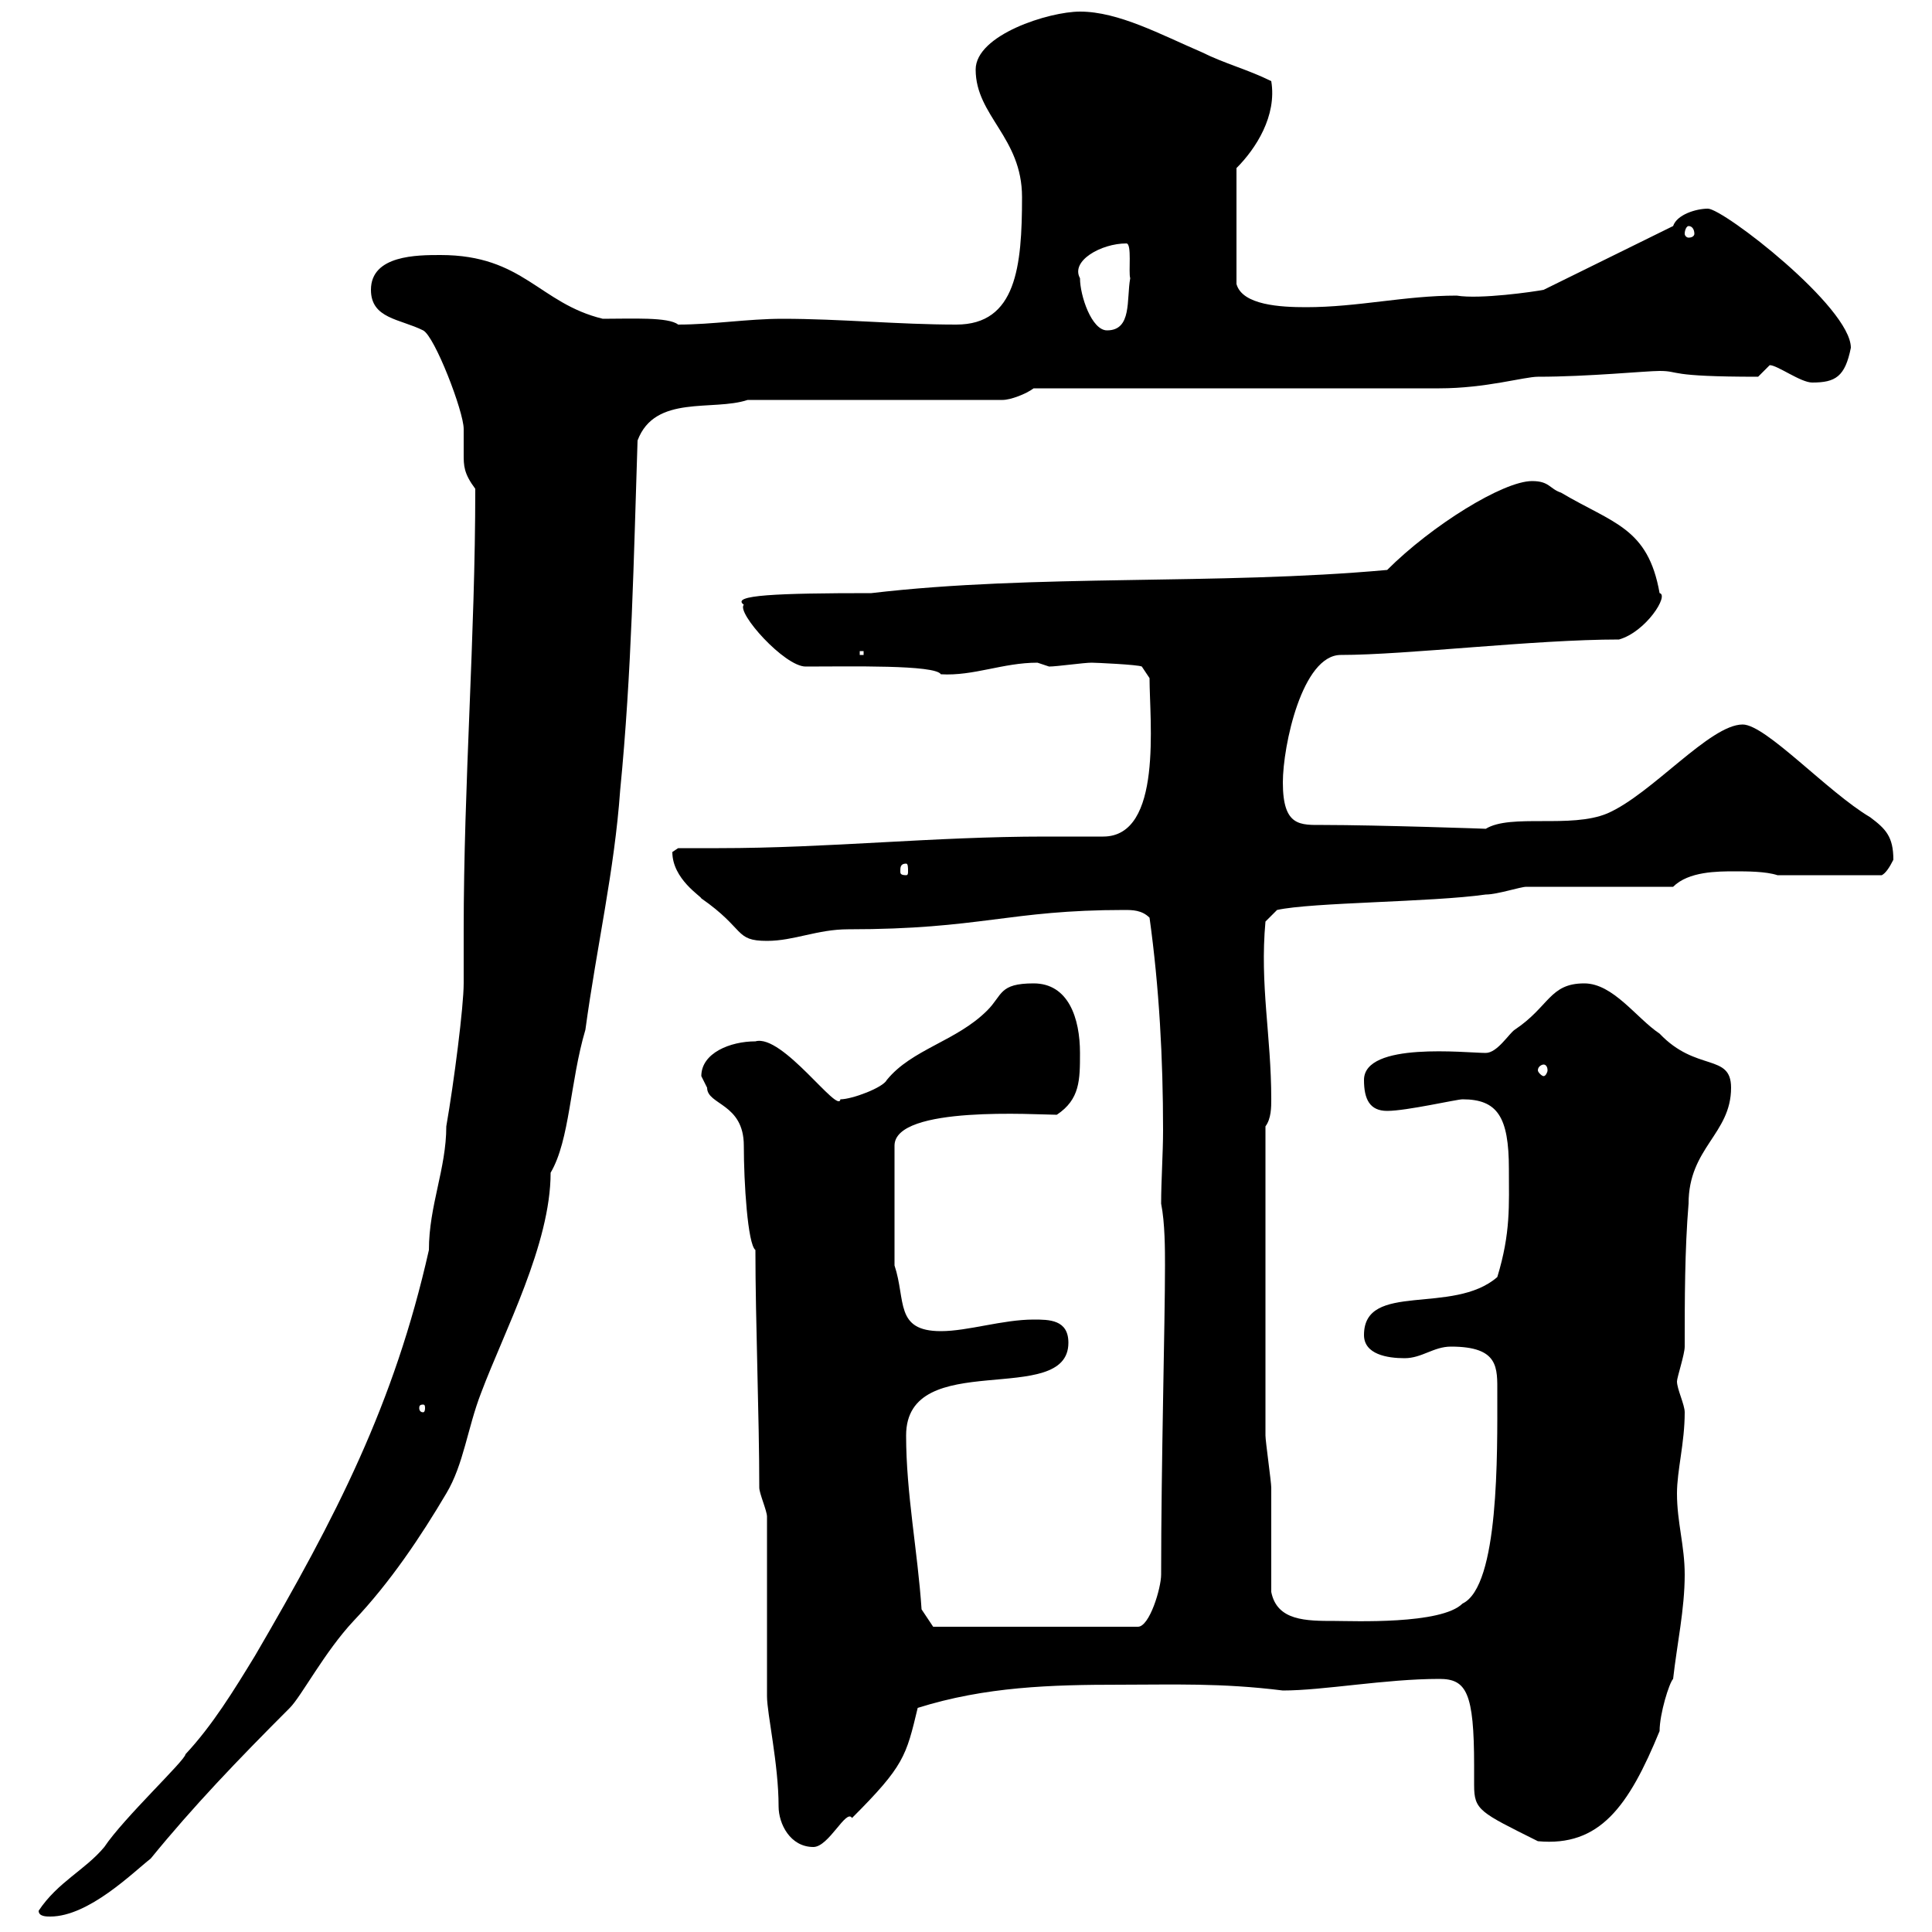 <svg xmlns="http://www.w3.org/2000/svg" xmlns:xlink="http://www.w3.org/1999/xlink" width="300" height="300"><path d="M6 296.70C6 297.60 7.20 297.60 7.80 297.60C13.80 297.60 20.70 290.70 23.40 288.60C30 280.50 36.90 273.30 45 265.20C46.80 263.40 50.40 256.50 54.90 251.70C60.60 245.70 65.40 238.50 69.30 231.90C72 227.40 72.60 221.70 74.70 216.30C78.30 206.70 85.50 193.20 85.50 182.10C88.50 177 88.50 168 90.90 159.90C92.70 146.70 95.40 135.30 96.30 122.70C98.10 104.40 98.40 86.70 99 68.40C101.70 61.20 110.70 63.90 116.10 62.10L155.70 62.10C156.90 62.10 159.30 61.20 160.50 60.30L223.50 60.30C230.70 60.30 236.70 58.50 238.80 58.50C246.60 58.50 255.60 57.60 257.70 57.60C261 57.60 258.60 58.50 273 58.50C273 58.50 274.80 56.70 274.80 56.70C276 56.70 279.60 59.40 281.40 59.40C285 59.40 286.50 58.50 287.40 54C287.40 47.70 267.60 32.40 265.20 32.40C263.40 32.40 260.40 33.30 259.80 35.10L239.70 45C238.20 45.30 229.80 46.50 226.20 45.90C218.10 45.90 210.90 47.70 202.80 47.70C198.90 47.70 192.90 47.40 192 44.10L192 26.10C195 23.10 198.30 18 197.40 12.60C193.80 10.80 190.20 9.90 186.60 8.10C180.30 5.40 173.70 1.80 167.70 1.80C162.90 1.80 151.50 5.40 151.50 10.80C151.50 18 158.70 21.30 158.70 30.60C158.70 41.40 157.80 50.40 148.50 50.40C139.50 50.40 130.50 49.50 121.50 49.50C116.10 49.50 110.70 50.40 105.30 50.40C103.80 49.20 98.10 49.50 93.60 49.50C83.70 47.10 81.30 39.60 68.40 39.60C64.80 39.60 57.60 39.60 57.60 45C57.60 49.50 62.10 49.50 65.70 51.30C67.50 52.20 72 63.90 72 66.60C72 68.40 72 69.30 72 70.50C72 72.30 72 73.50 73.80 75.90C73.80 99 72 121.50 72 144.60C72 147.60 72 150 72 152.70C72 156.30 70.50 168 69.30 174.90C69.30 181.50 66.60 187.20 66.60 194.10C61.20 218.10 52.20 235.50 39.60 257.10C36.30 262.50 33 267.90 28.80 272.40C28.80 273.30 19.20 282.30 16.20 286.80C13.20 290.40 9 292.20 6 296.70ZM119.10 263.40C119.10 266.10 120.90 273.90 120.90 280.50C120.90 283.20 122.70 286.80 126.30 286.80C128.70 286.80 131.40 280.80 132.30 282.30C140.40 274.20 140.70 272.70 142.50 265.20C153 261.90 163.20 261.60 174 261.60C182.10 261.60 189.60 261.30 199.20 262.50C205.50 262.50 215.10 260.70 223.50 260.70C227.70 260.70 228.90 262.80 228.90 274.20C228.90 275.40 228.90 276 228.90 277.20C228.90 281.10 229.80 281.40 238.80 285.90C248.40 286.80 252.90 280.50 257.70 268.80C257.70 266.10 259.20 261.30 259.80 260.70C260.40 255.30 261.60 249.90 261.60 244.50C261.60 240 260.40 236.40 260.40 231.90C260.40 228.30 261.60 224.10 261.60 219.30C261.60 218.10 260.40 215.70 260.40 214.50C260.40 213.90 261.60 210.30 261.60 209.10C261.60 201.90 261.60 194.10 262.20 186.90C262.20 178.20 268.80 176.10 268.80 168.90C268.80 163.50 263.40 166.50 257.70 160.50C254.10 158.10 250.50 152.70 246 152.70C240.60 152.70 240.60 156.30 235.20 159.90C234.30 160.50 232.50 163.50 230.70 163.50C227.70 163.50 211.80 161.70 211.80 167.70C211.80 170.70 212.70 172.50 215.40 172.50C218.40 172.50 226.20 170.70 227.10 170.70C232.50 170.70 234.30 173.40 234.30 181.50C234.30 187.20 234.60 191.40 232.50 198.30C225.60 204.30 211.80 198.90 211.80 207.30C211.80 210.30 215.40 210.90 218.10 210.90C220.80 210.90 222.60 209.10 225.30 209.10C232.80 209.10 232.50 212.40 232.50 216.30C232.50 225.60 232.80 246.30 227.10 249C223.80 252.30 210 251.70 207.30 251.70C202.80 251.70 198.30 251.70 197.40 247.20C197.40 244.50 197.40 233.70 197.40 231C197.40 230.10 196.50 223.80 196.50 222.90L196.50 174.90C197.40 173.70 197.40 171.90 197.40 170.70C197.40 160.80 195.60 153 196.50 143.10L198.30 141.30C203.70 140.10 222.30 140.10 230.70 138.90C232.50 138.90 236.10 137.70 237 137.70C240.60 137.70 255.90 137.70 259.80 137.70C262.20 135.30 266.70 135.30 269.40 135.30C271.20 135.30 274.20 135.30 276 135.90L292.20 135.90C292.80 135.60 293.40 134.70 294 133.50C294 129.90 292.80 128.70 290.40 126.90C283.80 123 274.20 112.50 270.60 112.50C265.50 112.50 256.50 123.30 249.60 126.30C243.90 128.70 234.60 126.30 230.70 128.70C231.60 128.70 213.60 128.10 205.50 128.10C201.90 128.10 199.20 128.40 199.20 121.50C199.20 115.80 202.20 101.70 208.20 101.70C218.40 101.70 238.20 99.30 251.40 99.30C255.60 98.10 259.20 92.40 257.70 92.10C255.90 81.90 250.50 81.30 242.40 76.50C240.60 75.90 240.60 74.70 237.90 74.70C233.40 74.70 222.30 81.60 215.40 88.50C189 90.90 160.80 89.10 135.30 92.10C120.60 92.10 113.40 92.40 115.50 93.90C114.30 95.10 121.80 103.50 125.10 103.50C132 103.50 145.20 103.20 146.10 104.70C151.20 105 155.70 102.90 161.10 102.90C161.10 102.90 162.90 103.50 162.90 103.50C164.10 103.50 168.30 102.90 169.50 102.90C170.10 102.90 176.70 103.20 177.30 103.50L178.50 105.30C178.50 111.90 180.60 129.90 171.30 129.90C168.30 129.90 165 129.90 162.30 129.90C144.90 129.90 128.70 131.70 111.60 131.70C109.20 131.70 107.40 131.70 105.30 131.70C105.30 131.70 104.40 132.30 104.40 132.30C104.40 136.50 108.90 139.20 108.90 139.50C115.80 144.30 114 146.10 119.10 146.10C123.30 146.10 126.90 144.30 131.70 144.30C152.40 144.30 156.60 141.30 174.60 141.30C175.80 141.30 177.30 141.30 178.50 142.50C180 153.30 180.60 164.40 180.60 175.50C180.60 179.10 180.30 183.30 180.30 186.90C180.90 189.90 180.90 194.10 180.90 196.50C180.90 205.50 180.30 227.40 180.30 244.50C180.30 246.60 178.50 252.60 176.70 252.60L144.90 252.60L143.10 249.90C142.50 240.90 140.70 231.90 140.70 222.90C140.70 209.10 165.90 218.70 165.90 208.50C165.90 204.90 162.90 204.90 160.50 204.90C155.70 204.90 150.30 206.70 146.10 206.70C138.90 206.70 140.70 201.90 138.90 196.50L138.90 177.90C138.90 171.60 161.10 173.10 164.10 173.10C167.70 170.70 167.70 167.70 167.70 163.50C167.70 158.10 165.90 152.70 160.50 152.70C155.10 152.70 155.70 154.50 153.30 156.90C148.50 161.70 141.60 162.90 137.70 167.70C137.10 168.90 132.30 170.70 130.50 170.70C130.20 173.10 121.50 160.50 117.30 161.70C113.40 161.70 108.90 163.50 108.90 167.10C108.90 167.10 109.80 168.90 109.80 168.90C109.80 171.60 115.50 171.30 115.50 177.90C115.50 183.60 116.10 193.20 117.30 194.10C117.30 205.20 117.90 219.90 117.90 231C117.90 231.90 119.10 234.60 119.10 235.50ZM65.70 218.10C66 218.10 66 218.40 66 218.70C66 218.70 66 219.30 65.70 219.30C65.10 219.30 65.10 218.70 65.10 218.70C65.10 218.40 65.10 218.10 65.70 218.10ZM239.70 165.30C240 165.30 240.30 165.60 240.30 166.20C240.30 166.50 240 167.10 239.70 167.10C239.40 167.10 238.80 166.50 238.80 166.20C238.80 165.60 239.40 165.30 239.70 165.30ZM140.70 134.10C141 134.10 141 134.70 141 135.30C141 135.60 141 135.90 140.70 135.90C139.80 135.90 139.80 135.60 139.80 135.30C139.80 134.70 139.80 134.10 140.70 134.10ZM133.50 101.10L134.10 101.10L134.10 101.70L133.50 101.70ZM167.70 43.20C166.20 40.50 171 37.80 174.90 37.80C175.80 37.80 175.20 42.30 175.50 43.20C174.90 46.50 175.80 51.30 171.90 51.30C169.50 51.30 167.70 45.90 167.70 43.20ZM262.20 35.10C262.80 35.10 263.10 35.70 263.10 36.30C263.10 36.60 262.80 36.90 262.20 36.90C261.90 36.90 261.60 36.60 261.60 36.30C261.60 35.70 261.90 35.10 262.20 35.10Z"/></svg>